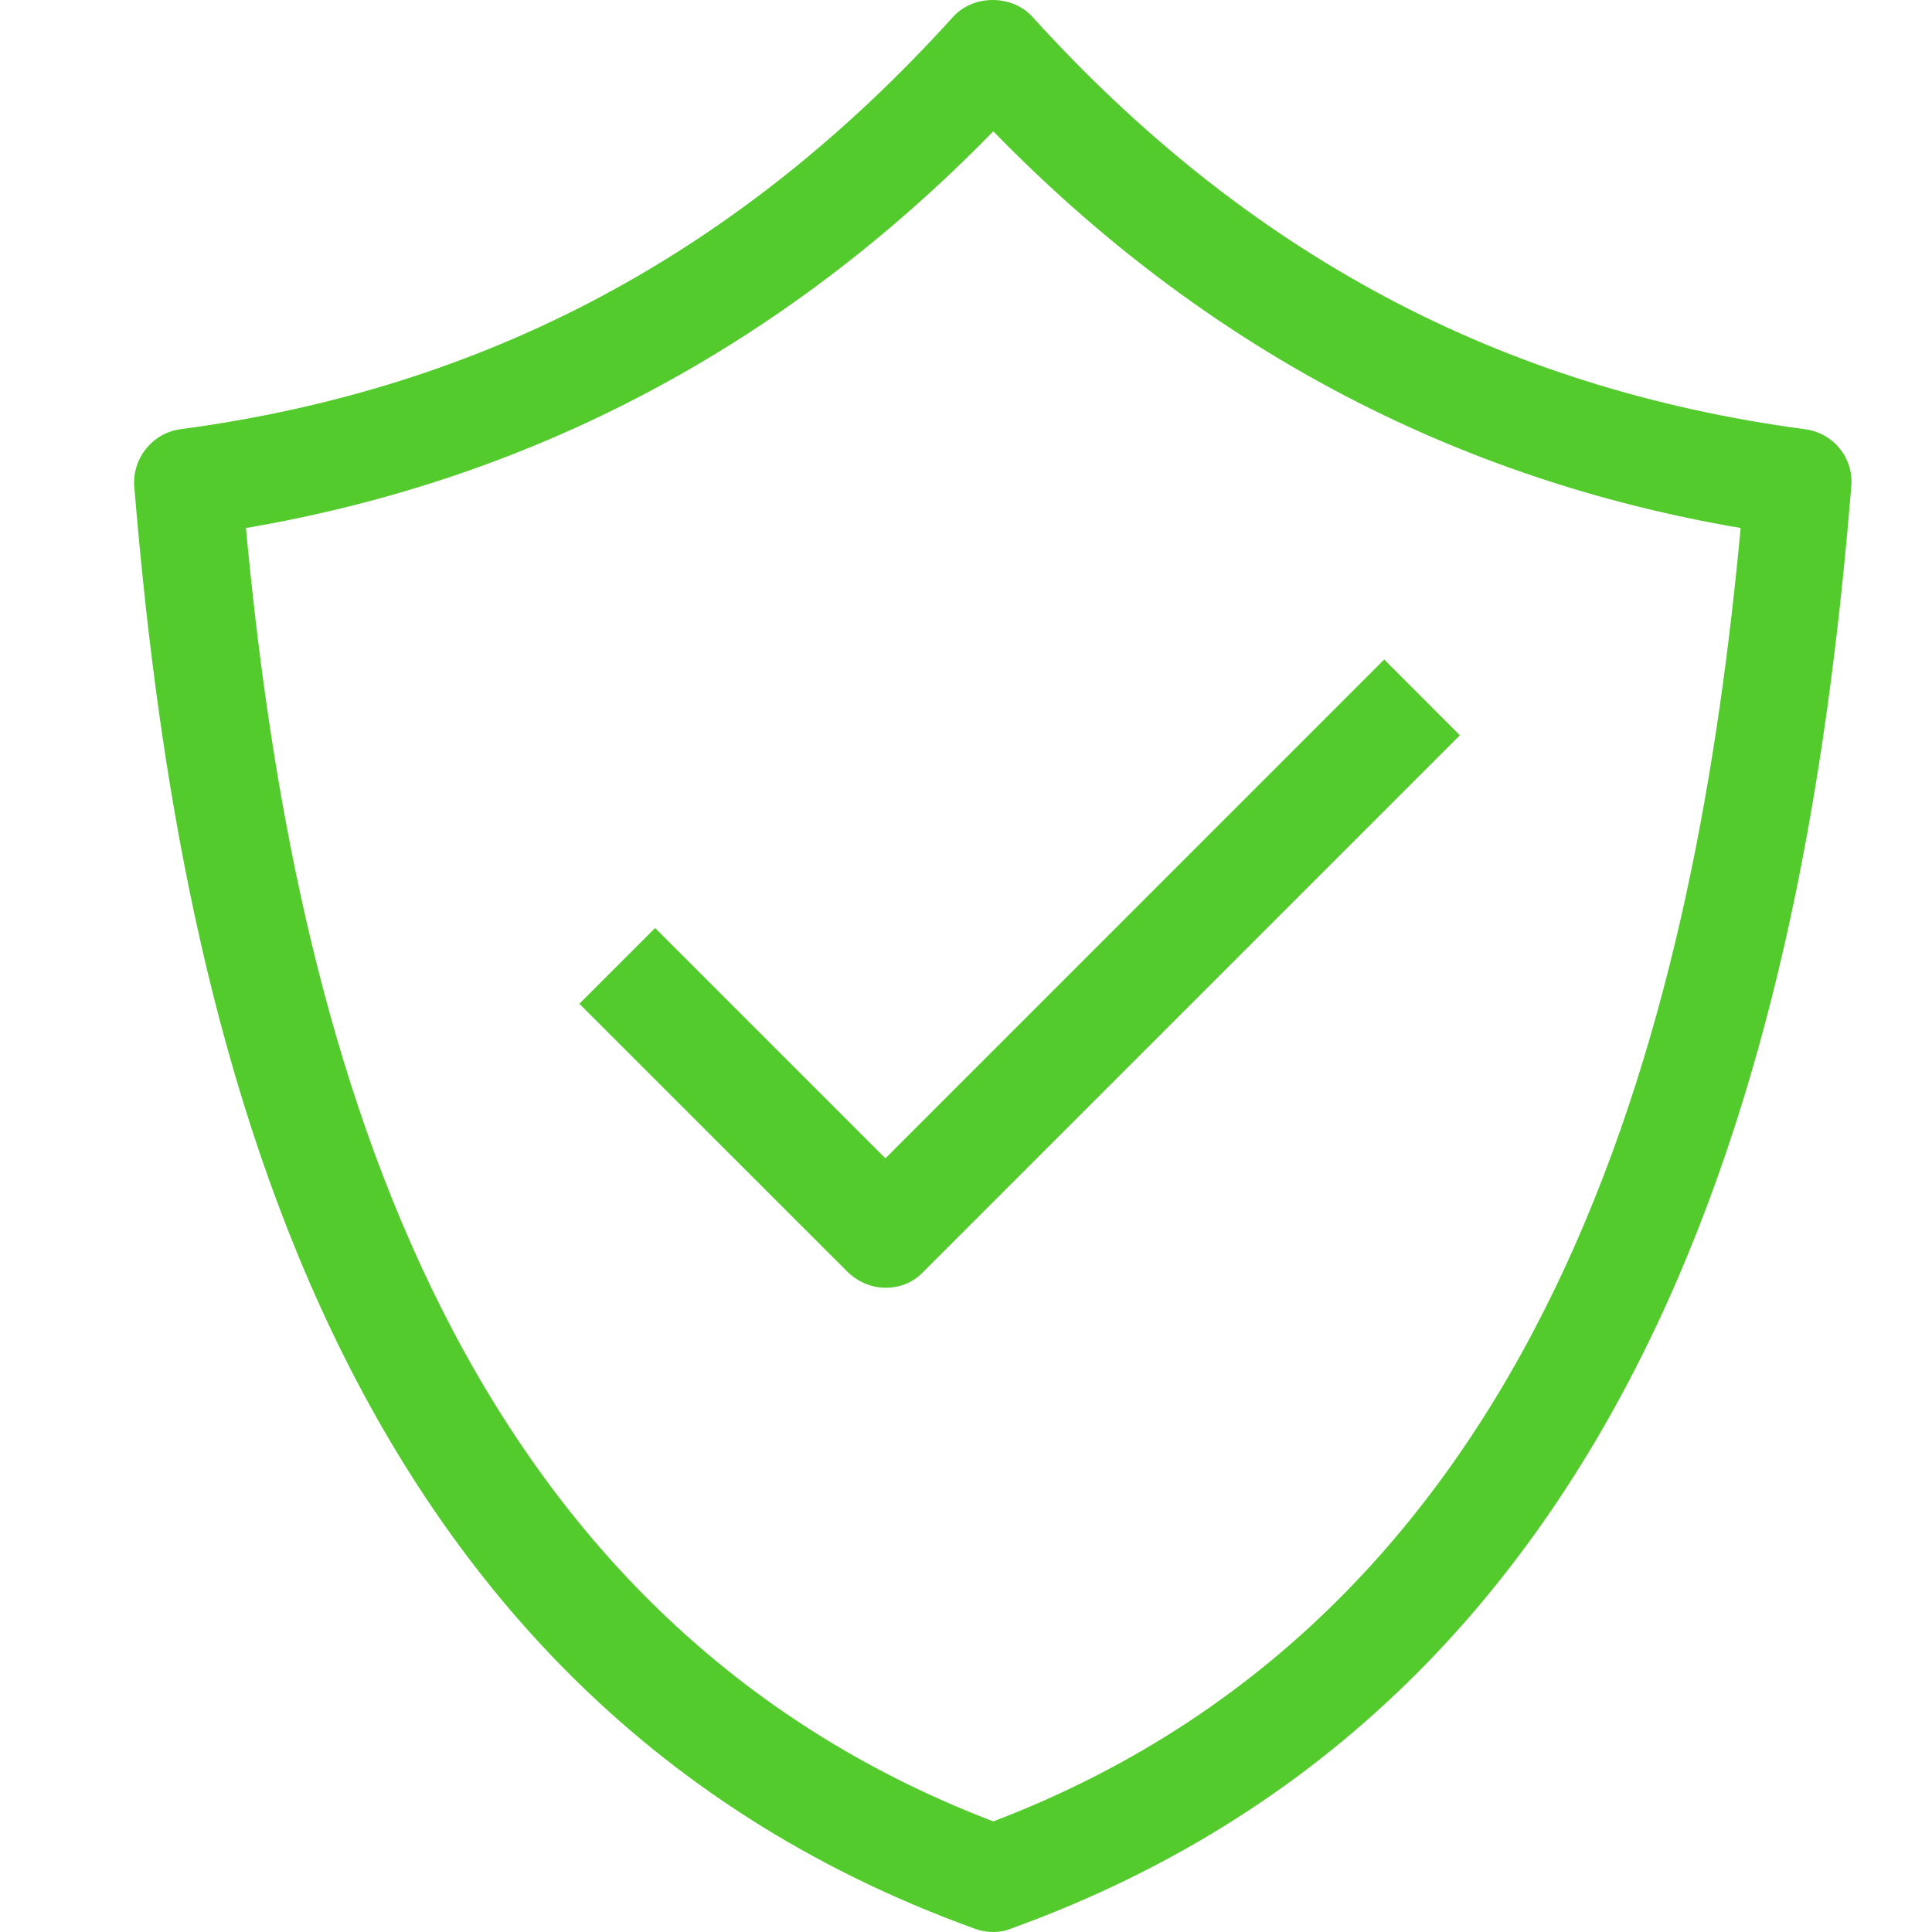 <svg width="24" height="24" viewBox="0 0 24 24" fill="none" xmlns="http://www.w3.org/2000/svg">
<g clip-path="url(#clip0)">
<path d="M12.339 24C12.259 24 12.186 23.987 12.112 23.96C3.829 20.972 2.188 12.309 1.668 6.046C1.641 5.692 1.895 5.379 2.241 5.332C6.043 4.825 9.184 3.145 11.839 0.21C12.092 -0.07 12.572 -0.07 12.826 0.21C15.487 3.145 18.622 4.825 22.423 5.332C22.777 5.379 23.03 5.692 22.997 6.046C22.483 12.302 20.836 20.972 12.553 23.96C12.492 23.987 12.419 24 12.339 24ZM3.055 6.559C3.595 12.329 5.236 19.912 12.339 22.626C19.442 19.918 21.083 12.329 21.623 6.559C18.055 5.952 14.934 4.298 12.339 1.631C9.745 4.292 6.623 5.952 3.055 6.559Z" fill="#54CB2C"/>
<path d="M11.005 15.997C10.832 15.997 10.665 15.93 10.532 15.803L7.197 12.469L8.138 11.528L10.999 14.389L17.195 8.193L18.135 9.134L11.466 15.803C11.346 15.93 11.179 15.997 11.005 15.997Z" fill="#54CB2C"/>
</g>
<defs>
<clipPath id="clip0">
<rect width="24" height="24" fill="white"/>
</clipPath>
</defs>
</svg>
